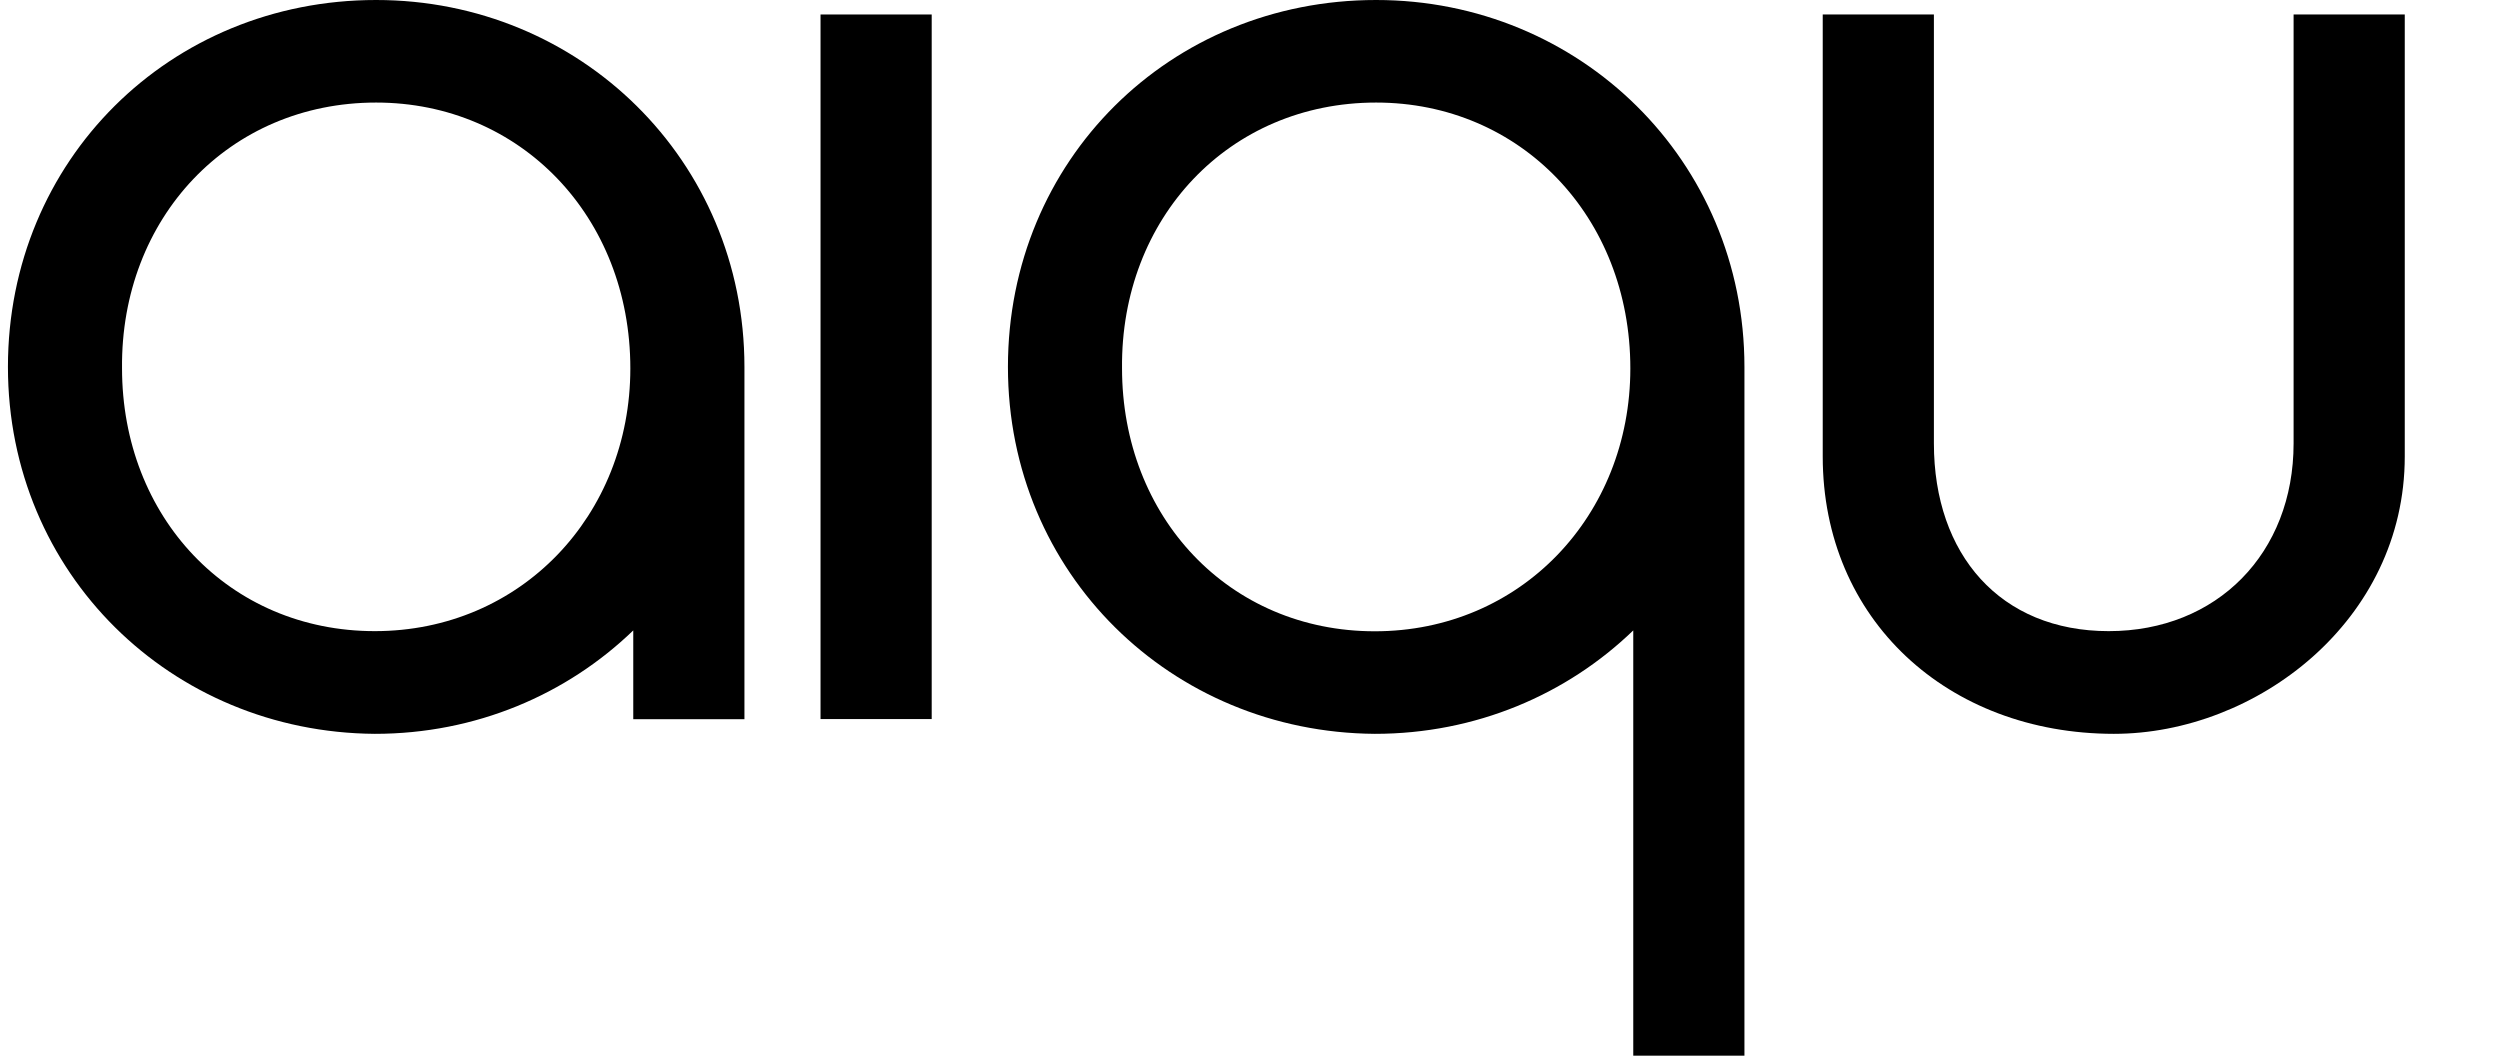 <svg width="315" height="133" viewBox="0 0 315 133" fill="none" xmlns="http://www.w3.org/2000/svg">
<g clip-path="url(#clip0)">
<path d="M229.664 57.514V1.825H243.671V55.873C243.671 69.883 252.039 79.523 265.696 79.523C279.353 79.523 288.993 69.698 288.993 55.873V1.825H303C303 1.825 303 33.218 303 57.514C303 78.215 284.293 92.464 266.341 92.464C245.404 92.446 229.664 78.067 229.664 57.514Z" fill="black"></path>
<path d="M127 46.232C127 72.261 147.569 92.28 173.224 92.464C185.942 92.464 197.405 87.524 205.791 79.431V133.018H219.799V46.232C219.799 20.203 199.046 0 173.39 0C147.384 0 127 20.203 127 46.232ZM141.376 46.398C141.192 27.485 154.83 12.922 173.39 12.922C191.581 12.922 205.423 27.3 205.423 46.416C205.423 64.979 191.6 79.542 173.224 79.542C154.849 79.542 141.376 65.145 141.376 46.398Z" fill="black"></path>
<path d="M117.394 90.602H103.387V1.825H117.394V90.602Z" fill="black"></path>
<path d="M93.799 46.232C93.799 20.203 73.064 0 47.39 0C21.384 0 1 20.203 1 46.232C1 72.261 21.569 92.28 47.224 92.464C59.941 92.464 71.406 87.524 79.791 79.431V90.621H93.799V46.232ZM47.224 79.523C28.849 79.523 15.376 65.145 15.376 46.398C15.192 27.485 28.83 12.922 47.39 12.922C65.581 12.922 79.423 27.3 79.423 46.416C79.423 64.961 65.6 79.523 47.224 79.523Z" fill="black"></path>
</g>
<defs>
<clipPath id="clip0">
<rect width="315" height="133" fill="white"></rect>
</clipPath>
</defs>
</svg>

